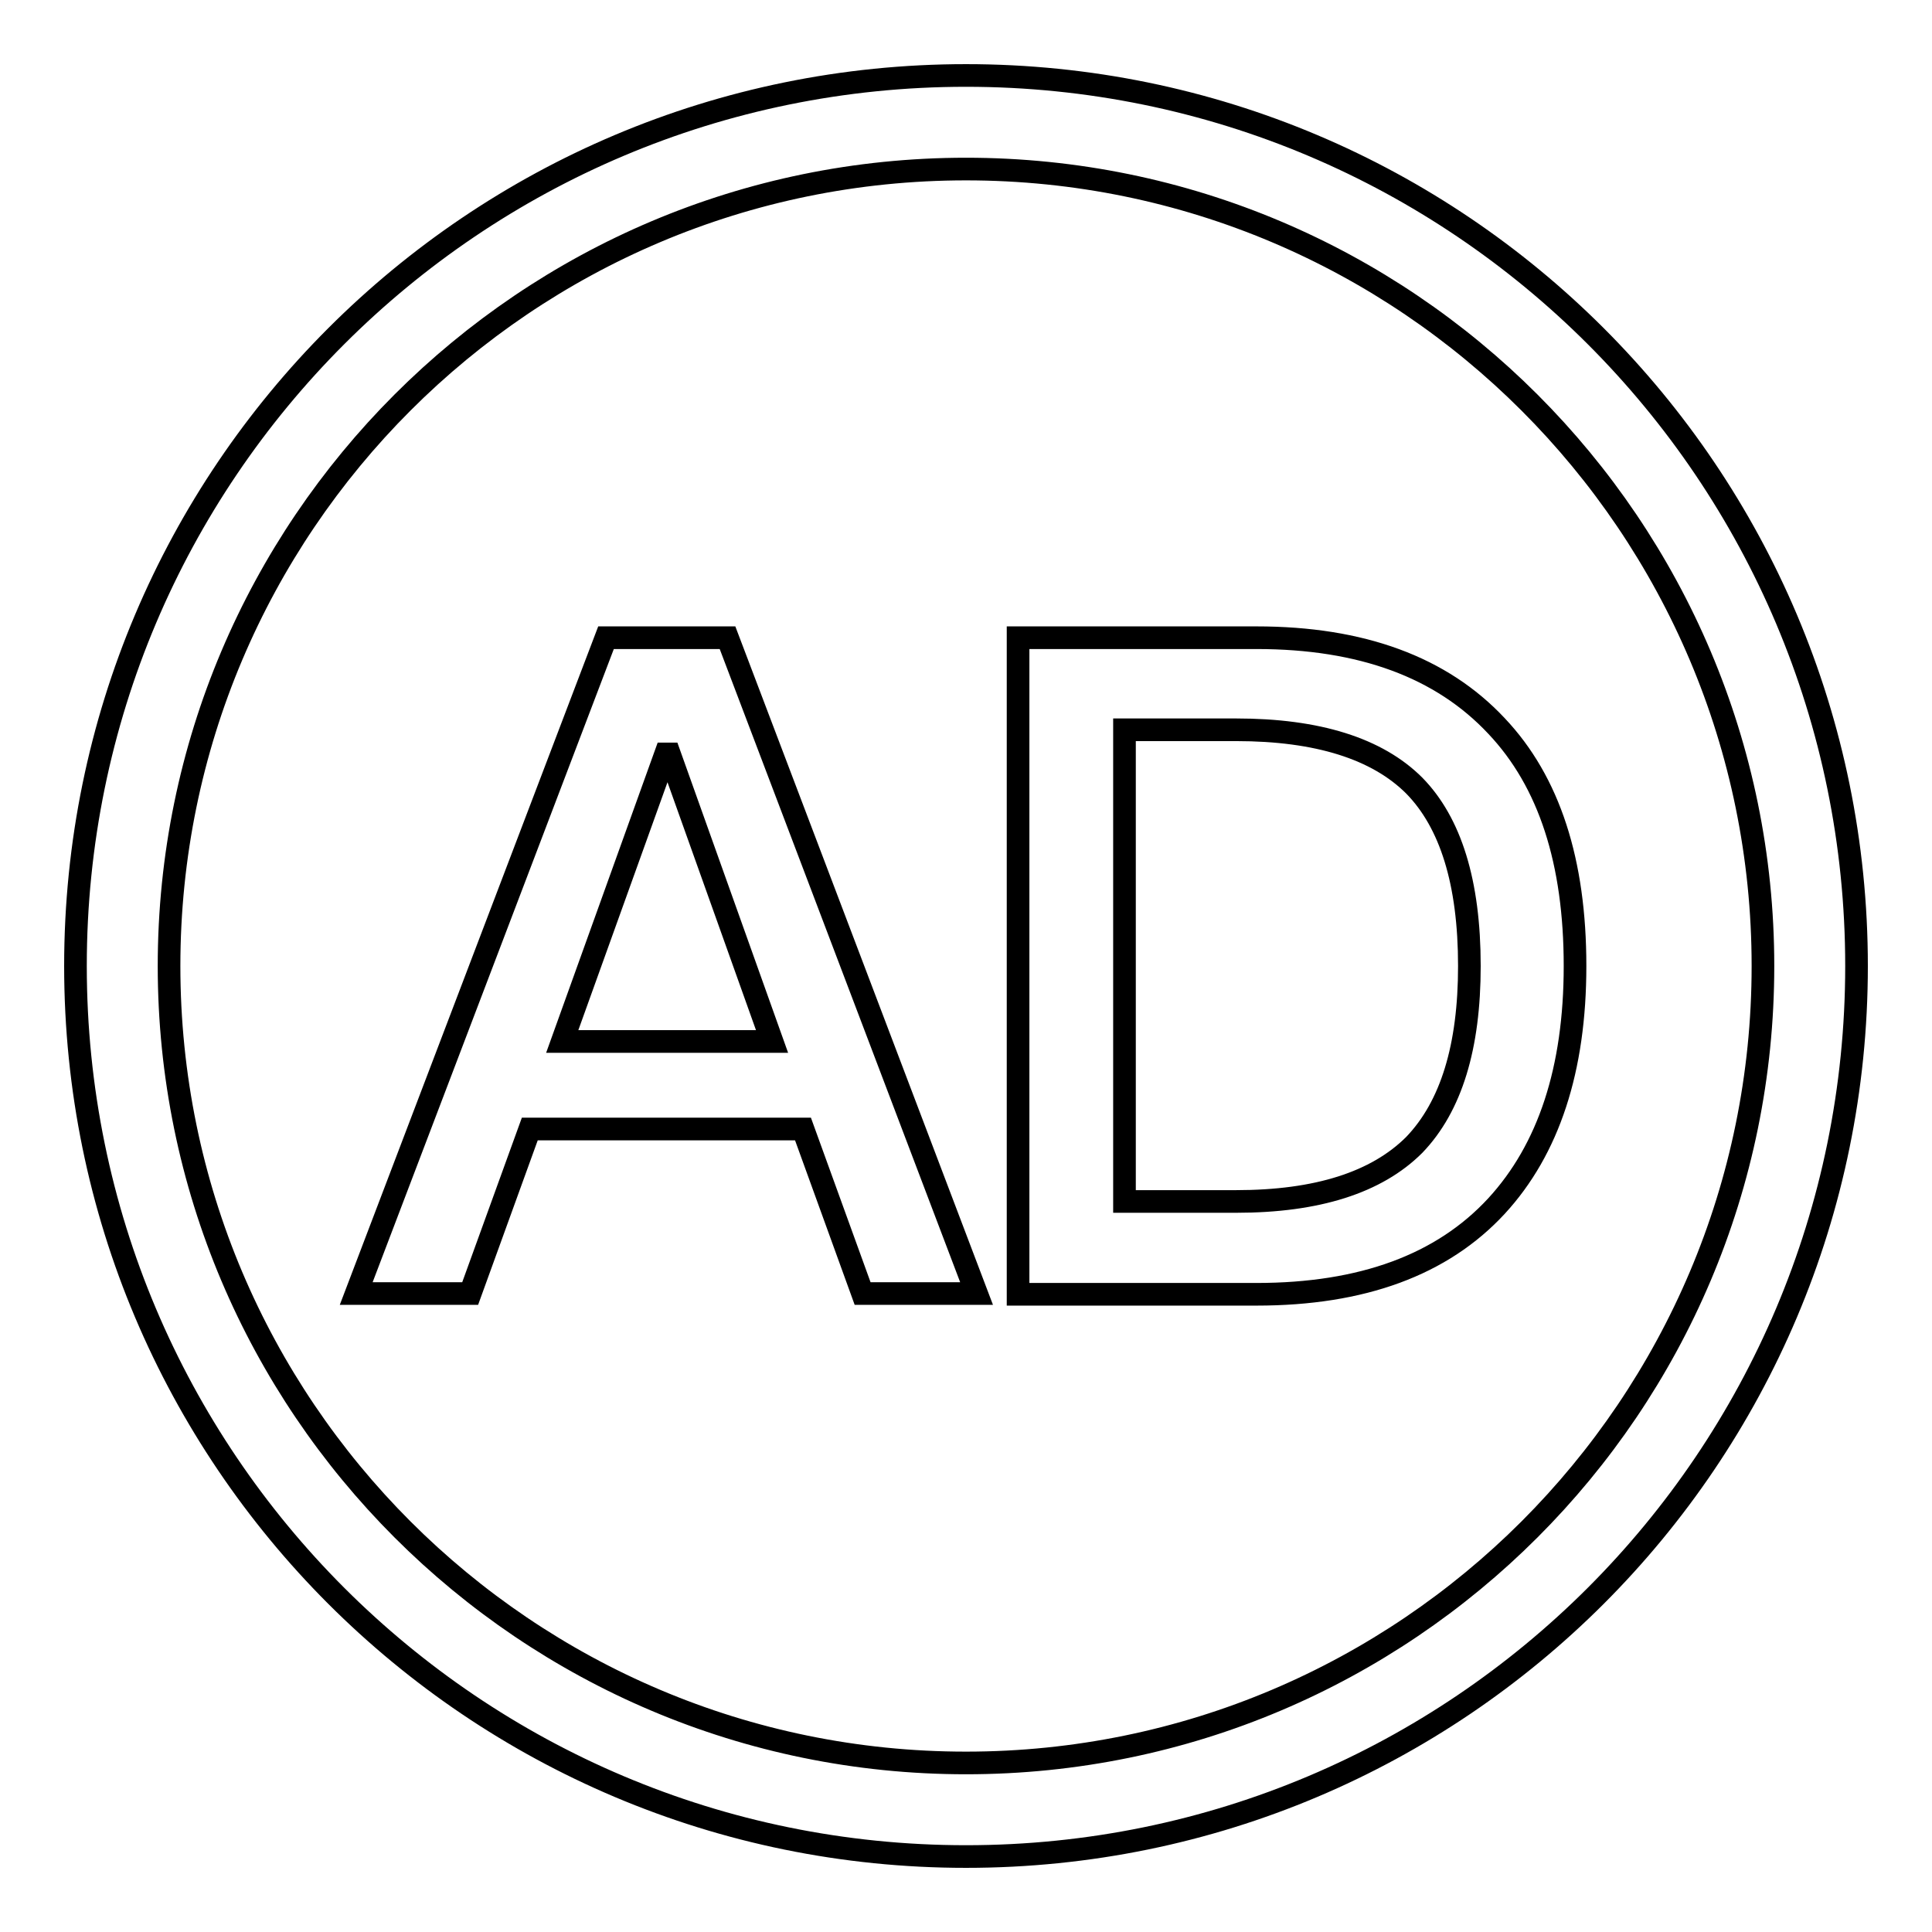 <?xml version="1.0" encoding="utf-8"?>
<!-- Svg Vector Icons : http://www.onlinewebfonts.com/icon -->
<!DOCTYPE svg PUBLIC "-//W3C//DTD SVG 1.1//EN" "http://www.w3.org/Graphics/SVG/1.1/DTD/svg11.dtd">
<svg version="1.1" xmlns="http://www.w3.org/2000/svg" xmlns:xlink="http://www.w3.org/1999/xlink" x="0px" y="0px" viewBox="0 0 256 256" enable-background="new 0 0 256 256" xml:space="preserve">
<g><g><path stroke-width="3" fill-opacity="0" stroke="#000000"  d="M128,10C62.8,10,10,62.8,10,128c0,65.2,52.8,118,118,118c65.2,0,118-52.8,118-118C246,62.8,193.2,10,128,10z M128,233.6c-58.3,0-105.6-47.3-105.6-105.6C22.4,69.7,69.7,22.4,128,22.4c58.3,0,105.6,47.3,105.6,105.6C233.6,186.3,186.3,233.6,128,233.6z M80.3,84.5l-33.1,86.9h15.1l7.9-21.8h36.2l7.9,21.8h15.1l-33-86.9H80.3z M74.5,138l13.7-38.1h0.5l13.6,38.1H74.5z M198.3,96.2c-7.3-7.8-17.9-11.7-31.8-11.7h-31.6v87h31.6c14,0,24.6-3.9,31.8-11.7c6.9-7.5,10.4-18.1,10.4-31.8C208.7,114.2,205.3,103.6,198.3,96.2z M187.4,151.7c-5,5-12.9,7.5-23.6,7.5h-14.8V96.7h14.8c10.8,0,18.7,2.5,23.6,7.4c4.8,4.9,7.3,12.8,7.3,23.9C194.7,138.7,192.3,146.6,187.4,151.7z"/></g></g>
</svg>